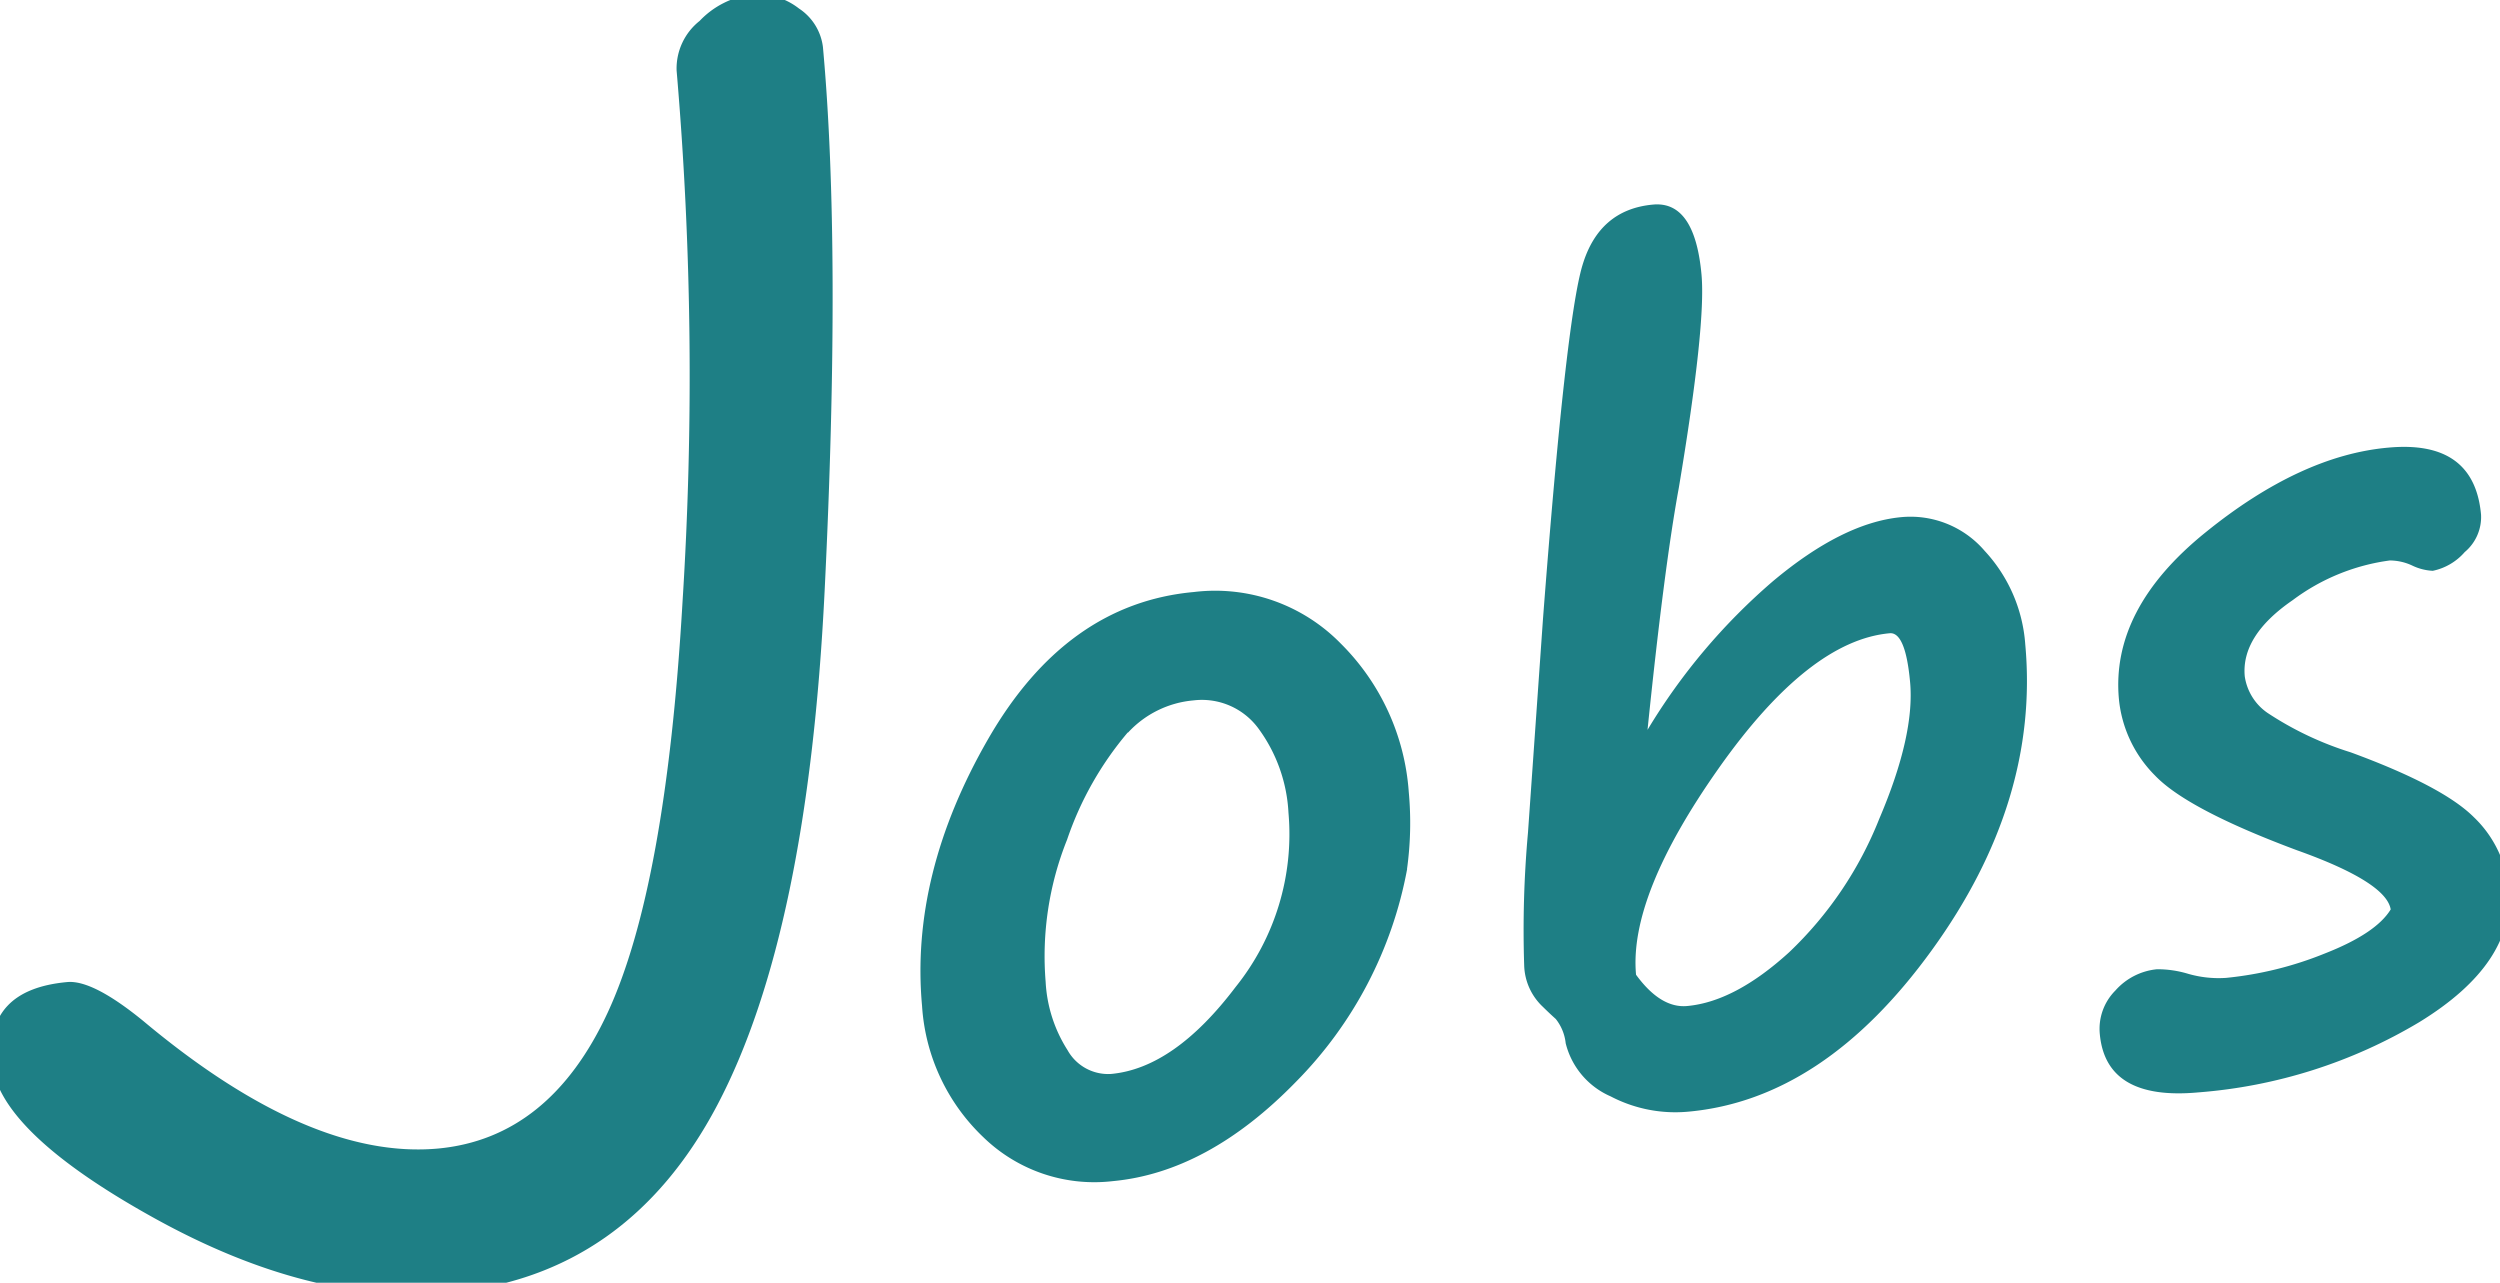 <svg xmlns="http://www.w3.org/2000/svg" width="191" height="98" viewBox="0 0 191 98">
  <defs>
    <style>
      .cls-1 {
        fill: #1e7f85;
        fill-rule: evenodd;
      }
    </style>
  </defs>
  <path id="Jobs" class="cls-1" d="M241.45,2451.6a4.633,4.633,0,0,0-1.757,3.79,273.229,273.229,0,0,1,.452,40.59q-1.266,21.765-5.712,31.37t-12.979,10.4q-9.8.885-22.5-9.74c-2.572-2.1-4.511-3.1-5.817-2.98q-6.258.57-5.751,6.14,0.485,5.31,12.466,11.93t22.412,5.66q13.655-1.245,20.552-14.36T251,2495.18q1.286-26.085-.127-41.58a4.123,4.123,0,0,0-1.832-2.95,5.141,5.141,0,0,0-3.635-1.07A6.641,6.641,0,0,0,241.45,2451.6Zm54.048,64.78a25.672,25.672,0,0,0,.133-5.86,17.739,17.739,0,0,0-5.194-11.35,13.423,13.423,0,0,0-11.224-3.94q-9.765.885-15.724,11.24t-5.044,20.38a15.161,15.161,0,0,0,4.68,10.03,12.161,12.161,0,0,0,9.877,3.36q7.273-.675,14-7.58a31.172,31.172,0,0,0,8.5-16.25Zm-21.307-10.42a7.712,7.712,0,0,1,4.993-2.45,5.355,5.355,0,0,1,4.962,2.15,11.882,11.882,0,0,1,2.294,6.44,18.637,18.637,0,0,1-4.042,13.31q-4.692,6.2-9.515,6.64a3.549,3.549,0,0,1-3.323-1.82,10.723,10.723,0,0,1-1.673-5.22,23.958,23.958,0,0,1,1.638-10.86,25.191,25.191,0,0,1,4.627-8.18Zm30.547,7.65a83.083,83.083,0,0,0-.29,10.15,4.509,4.509,0,0,0,1.426,3.16q0.516,0.51.987,0.93a3.58,3.58,0,0,1,.757,1.85,5.992,5.992,0,0,0,3.43,4.06,10.67,10.67,0,0,0,5.951,1.17q10.347-.945,18.586-12.33,8.238-11.37,7.146-23.36a11.714,11.714,0,0,0-3.1-7.15,7.461,7.461,0,0,0-6.374-2.58q-4.473.42-9.811,4.9a46.591,46.591,0,0,0-9.575,11.35q1.266-12.36,2.392-18.5,2.082-12.435,1.732-16.28-0.514-5.64-3.7-5.35-4.124.375-5.4,4.65t-3.01,26.99Zm14.575-4.92q6.878-9.75,13.062-10.31c0.8-.07,1.323,1.17,1.557,3.74q0.37,4.05-2.361,10.45a28.6,28.6,0,0,1-6.877,10.18q-4.148,3.78-7.8,4.11-2.024.18-3.9-2.39Q312.436,2518.44,319.313,2508.69Zm46.319,14.15a27.157,27.157,0,0,1-7.557,1.87,8.389,8.389,0,0,1-2.932-.32,8.092,8.092,0,0,0-2.345-.34,4.866,4.866,0,0,0-3.186,1.63,4.141,4.141,0,0,0-1.187,3.32q0.465,5.1,7.506,4.46a38.659,38.659,0,0,0,16.906-5.37q7.337-4.5,6.819-10.17a8.7,8.7,0,0,0-2.657-5.49q-2.375-2.37-9.4-4.95a24.921,24.921,0,0,1-6.354-3.01,4.106,4.106,0,0,1-1.746-2.8q-0.285-3.105,3.665-5.82a15.879,15.879,0,0,1,7.412-3.03,4.066,4.066,0,0,1,1.722.39,4.073,4.073,0,0,0,1.567.4,4.424,4.424,0,0,0,2.438-1.43,3.49,3.49,0,0,0,1.249-2.86q-0.521-5.73-7.1-5.12-6.692.6-13.943,6.47-7.252,5.85-6.624,12.74a9.552,9.552,0,0,0,2.769,5.85q2.472,2.58,10.836,5.7,6.813,2.43,7.16,4.52Q369.532,2521.31,365.632,2522.84Z" transform="translate(-188 -2450)"/>
</svg>
